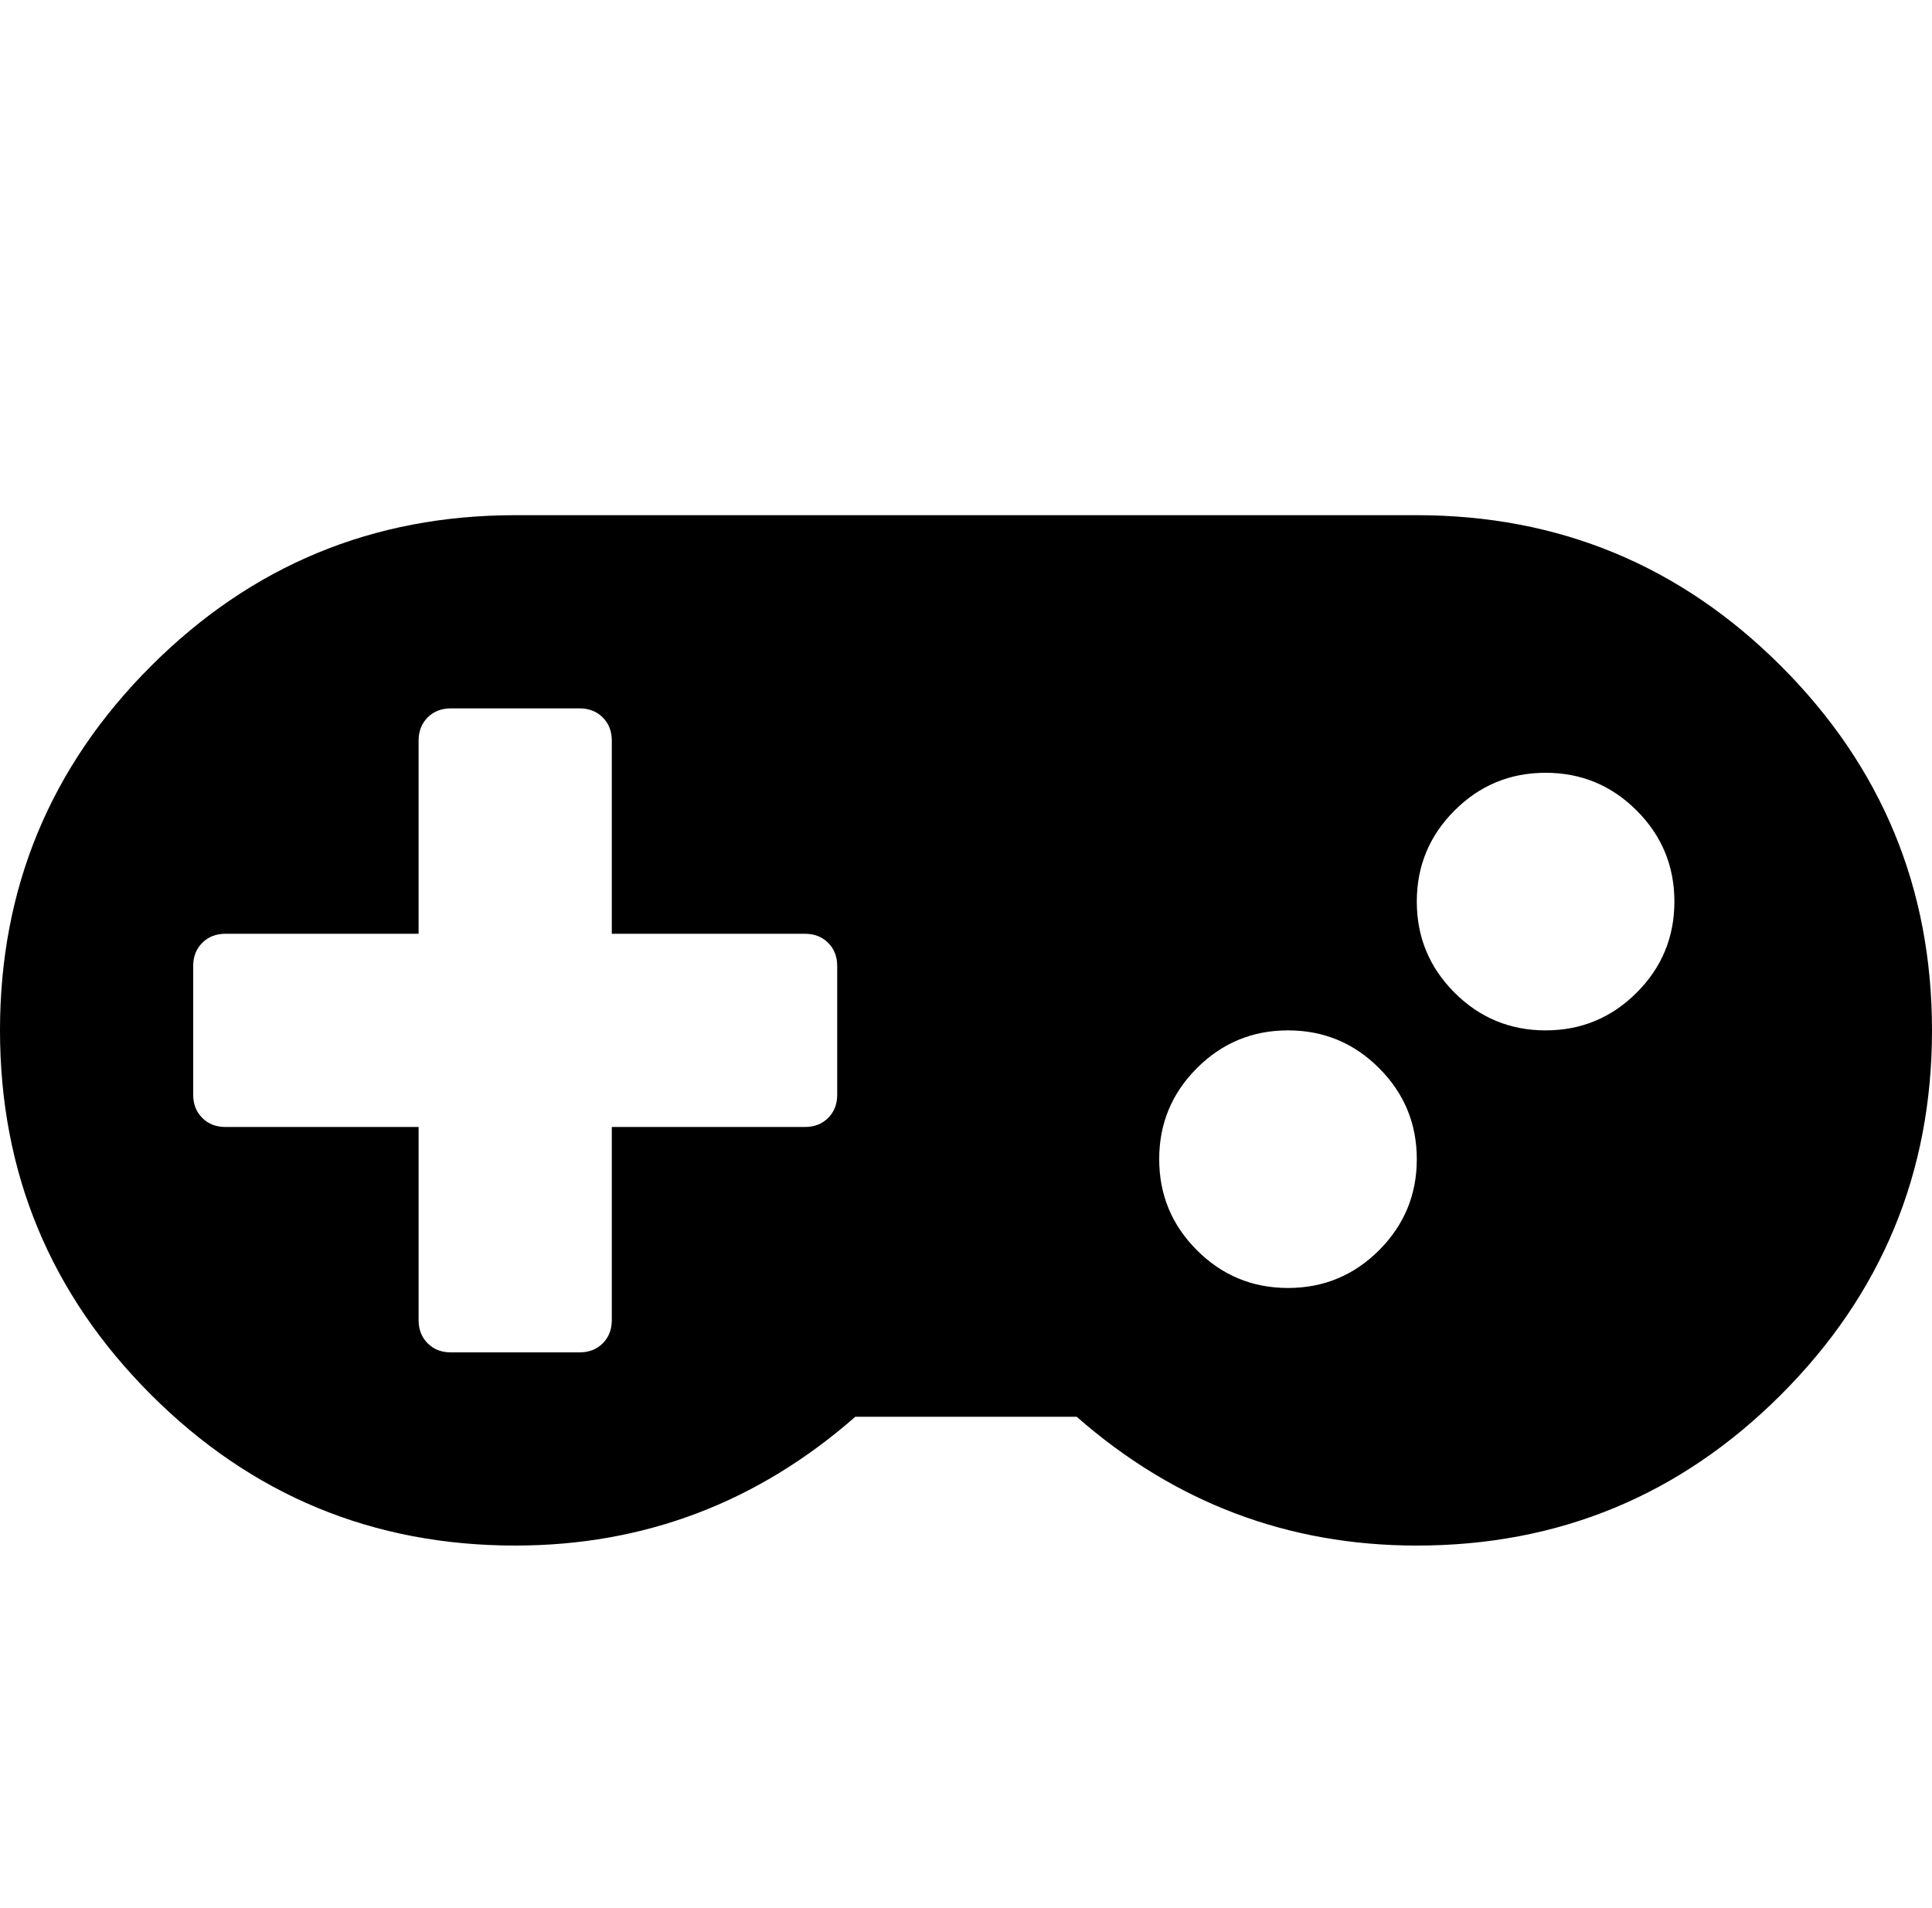 <svg version="1.1" xmlns="http://www.w3.org/2000/svg" xmlns:xlink="http://www.w3.org/1999/xlink" id="gamepad" viewBox="0 0 1920 1896.083"><path d="M832 1088V960q0-14-9-23t-23-9H608V736q0-14-9-23t-23-9H448q-14 0-23 9t-9 23v192H224q-14 0-23 9t-9 23v128q0 14 9 23t23 9h192v192q0 14 9 23t23 9h128q14 0 23-9t9-23v-192h192q14 0 23-9t9-23zm576 64q0-53-37.5-90.5T1280 1024t-90.5 37.5-37.5 90.5 37.5 90.5 90.5 37.5 90.5-37.5 37.5-90.5zm256-256q0-53-37.5-90.5T1536 768t-90.5 37.5T1408 896t37.5 90.5 90.5 37.5 90.5-37.5T1664 896zm256 128q0 212-150 362t-362 150q-192 0-338-128H850q-146 128-338 128-212 0-362-150T0 1024t150-362 362-150h896q212 0 362 150t150 362z"/></svg>